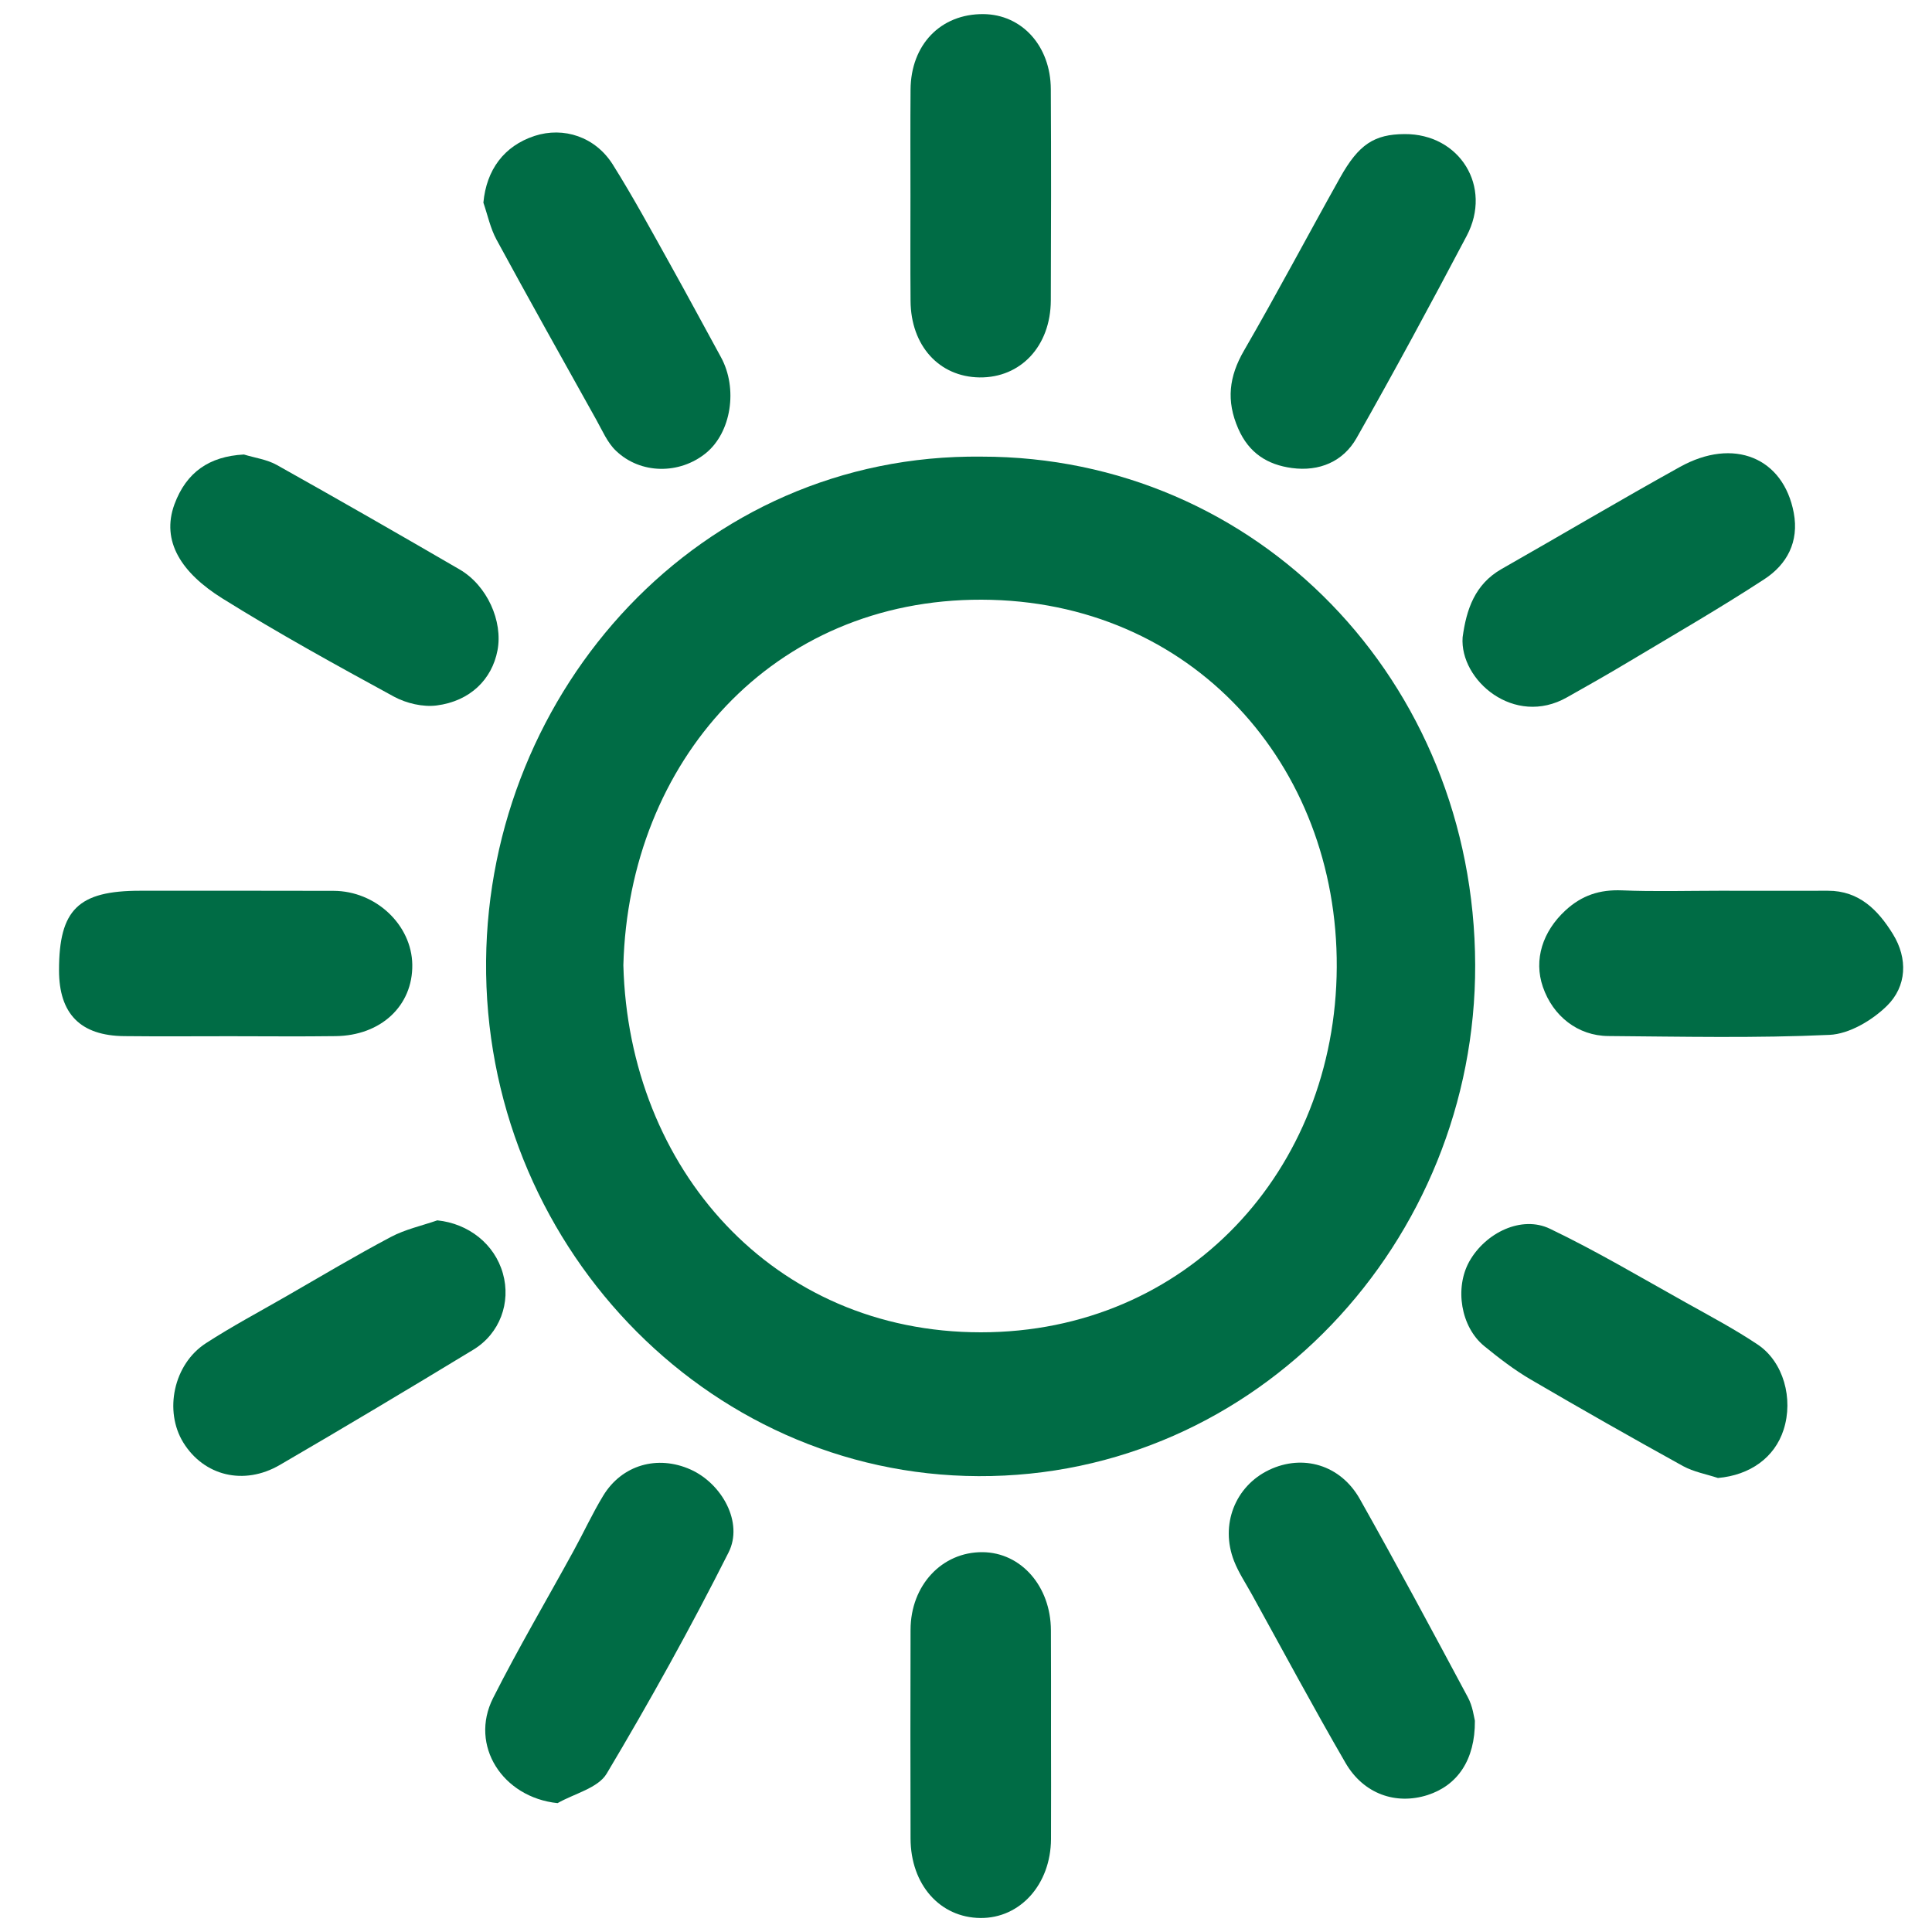 <svg width="20" height="20" viewBox="0 0 20 20" fill="none" xmlns="http://www.w3.org/2000/svg">
<g clip-path="url(#clip0_231_25205)">
<path d="M10.159 4.727C13.013 4.726 15.262 7.048 15.271 9.988C15.279 12.847 13.018 15.293 10.129 15.281C7.287 15.27 5.005 12.846 5.032 9.945C5.058 7.146 7.242 4.694 10.159 4.727ZM6.453 9.992C6.508 12.097 7.999 13.792 10.154 13.792C12.289 13.792 13.827 12.113 13.838 10.013C13.849 7.915 12.335 6.214 10.162 6.208C7.999 6.202 6.509 7.883 6.453 9.992Z" fill="#006C45"/>
<path d="M17.804 9.221C18.177 9.221 18.549 9.222 18.922 9.221C19.247 9.22 19.443 9.423 19.595 9.669C19.752 9.923 19.739 10.211 19.533 10.413C19.38 10.563 19.143 10.704 18.938 10.713C18.177 10.748 17.413 10.731 16.65 10.725C16.334 10.723 16.076 10.519 15.972 10.217C15.874 9.933 15.971 9.641 16.205 9.425C16.376 9.267 16.561 9.208 16.79 9.217C17.128 9.231 17.466 9.221 17.804 9.221Z" fill="#006C45"/>
<path d="M2.38 10.727C2.016 10.727 1.652 10.73 1.288 10.726C0.833 10.722 0.611 10.496 0.611 10.044C0.611 9.416 0.81 9.221 1.45 9.221C2.118 9.221 2.785 9.22 3.453 9.222C3.89 9.223 4.262 9.574 4.268 9.986C4.274 10.411 3.944 10.721 3.473 10.726C3.108 10.731 2.744 10.727 2.38 10.727Z" fill="#006C45"/>
<path d="M15.141 6.597C15.18 6.309 15.267 6.049 15.543 5.891C16.16 5.54 16.77 5.178 17.39 4.834C17.948 4.524 18.462 4.738 18.569 5.309C18.625 5.608 18.499 5.843 18.264 5.996C17.803 6.297 17.326 6.572 16.853 6.855C16.645 6.98 16.434 7.099 16.223 7.218C15.675 7.53 15.109 7.04 15.141 6.597Z" fill="#006C45"/>
<path d="M4.527 12.633C4.849 12.666 5.12 12.877 5.206 13.183C5.291 13.483 5.175 13.805 4.9 13.972C4.236 14.375 3.569 14.774 2.897 15.165C2.524 15.382 2.111 15.278 1.898 14.934C1.696 14.607 1.796 14.123 2.13 13.906C2.398 13.732 2.682 13.581 2.96 13.421C3.321 13.213 3.678 13 4.046 12.805C4.195 12.726 4.366 12.689 4.527 12.633Z" fill="#006C45"/>
<path d="M10.88 17.944C10.88 18.309 10.882 18.673 10.88 19.038C10.877 19.507 10.561 19.859 10.149 19.855C9.73 19.851 9.427 19.509 9.426 19.032C9.424 18.312 9.424 17.591 9.426 16.871C9.427 16.411 9.751 16.065 10.171 16.068C10.569 16.071 10.877 16.42 10.879 16.876C10.881 17.232 10.88 17.588 10.88 17.944Z" fill="#006C45"/>
<path d="M9.425 2.021C9.425 1.657 9.423 1.292 9.426 0.928C9.429 0.462 9.738 0.143 10.179 0.146C10.578 0.149 10.876 0.475 10.878 0.923C10.882 1.652 10.881 2.381 10.878 3.11C10.876 3.582 10.567 3.912 10.14 3.907C9.721 3.901 9.429 3.578 9.426 3.115C9.423 2.75 9.425 2.386 9.425 2.021Z" fill="#006C45"/>
<path d="M2.525 4.705C2.639 4.74 2.763 4.756 2.865 4.813C3.499 5.168 4.13 5.53 4.758 5.895C5.042 6.06 5.208 6.43 5.15 6.733C5.093 7.032 4.868 7.258 4.52 7.303C4.378 7.321 4.207 7.281 4.079 7.212C3.479 6.885 2.879 6.555 2.299 6.193C1.881 5.931 1.665 5.605 1.806 5.22C1.929 4.889 2.165 4.724 2.525 4.705Z" fill="#006C45"/>
<path d="M15.268 17.813C15.271 18.222 15.085 18.483 14.779 18.582C14.451 18.687 14.116 18.572 13.929 18.25C13.595 17.674 13.28 17.086 12.958 16.503C12.895 16.389 12.822 16.28 12.775 16.16C12.628 15.785 12.786 15.385 13.137 15.217C13.486 15.05 13.877 15.163 14.077 15.518C14.459 16.196 14.827 16.882 15.194 17.568C15.246 17.662 15.259 17.779 15.268 17.813Z" fill="#006C45"/>
<path d="M17.784 15.3C17.663 15.26 17.533 15.237 17.423 15.177C16.893 14.884 16.366 14.585 15.843 14.279C15.674 14.18 15.516 14.058 15.364 13.934C15.122 13.736 15.057 13.334 15.21 13.059C15.378 12.76 15.752 12.579 16.045 12.72C16.527 12.951 16.989 13.226 17.457 13.487C17.706 13.626 17.96 13.761 18.196 13.919C18.463 14.098 18.567 14.48 18.464 14.8C18.371 15.09 18.115 15.271 17.784 15.3Z" fill="#006C45"/>
<path d="M5.772 18.666C5.202 18.607 4.857 18.068 5.104 17.579C5.365 17.062 5.66 16.562 5.938 16.054C6.042 15.865 6.132 15.668 6.244 15.484C6.438 15.164 6.807 15.059 7.15 15.213C7.474 15.359 7.698 15.762 7.542 16.071C7.15 16.849 6.726 17.613 6.28 18.361C6.19 18.511 5.945 18.567 5.772 18.666Z" fill="#006C45"/>
<path d="M5.004 2.098C5.035 1.759 5.217 1.511 5.534 1.407C5.835 1.309 6.163 1.416 6.344 1.704C6.556 2.042 6.746 2.393 6.94 2.741C7.117 3.058 7.288 3.378 7.463 3.697C7.641 4.022 7.57 4.477 7.307 4.691C7.035 4.912 6.632 4.911 6.377 4.667C6.287 4.582 6.235 4.456 6.172 4.344C5.826 3.724 5.479 3.105 5.14 2.481C5.076 2.363 5.048 2.226 5.004 2.098Z" fill="#006C45"/>
<path d="M14.54 1.388C15.111 1.384 15.452 1.932 15.183 2.442C14.812 3.145 14.435 3.844 14.043 4.535C13.904 4.779 13.657 4.883 13.374 4.845C13.121 4.811 12.929 4.691 12.818 4.437C12.692 4.149 12.722 3.898 12.878 3.629C13.22 3.038 13.539 2.434 13.873 1.838C14.066 1.493 14.227 1.39 14.54 1.388Z" fill="#006C45"/>
</g>
<defs>
<clipPath id="clip0_231_25205">
<rect width="20" height="20" fill="white"/>
</clipPath>
</defs>
</svg>
